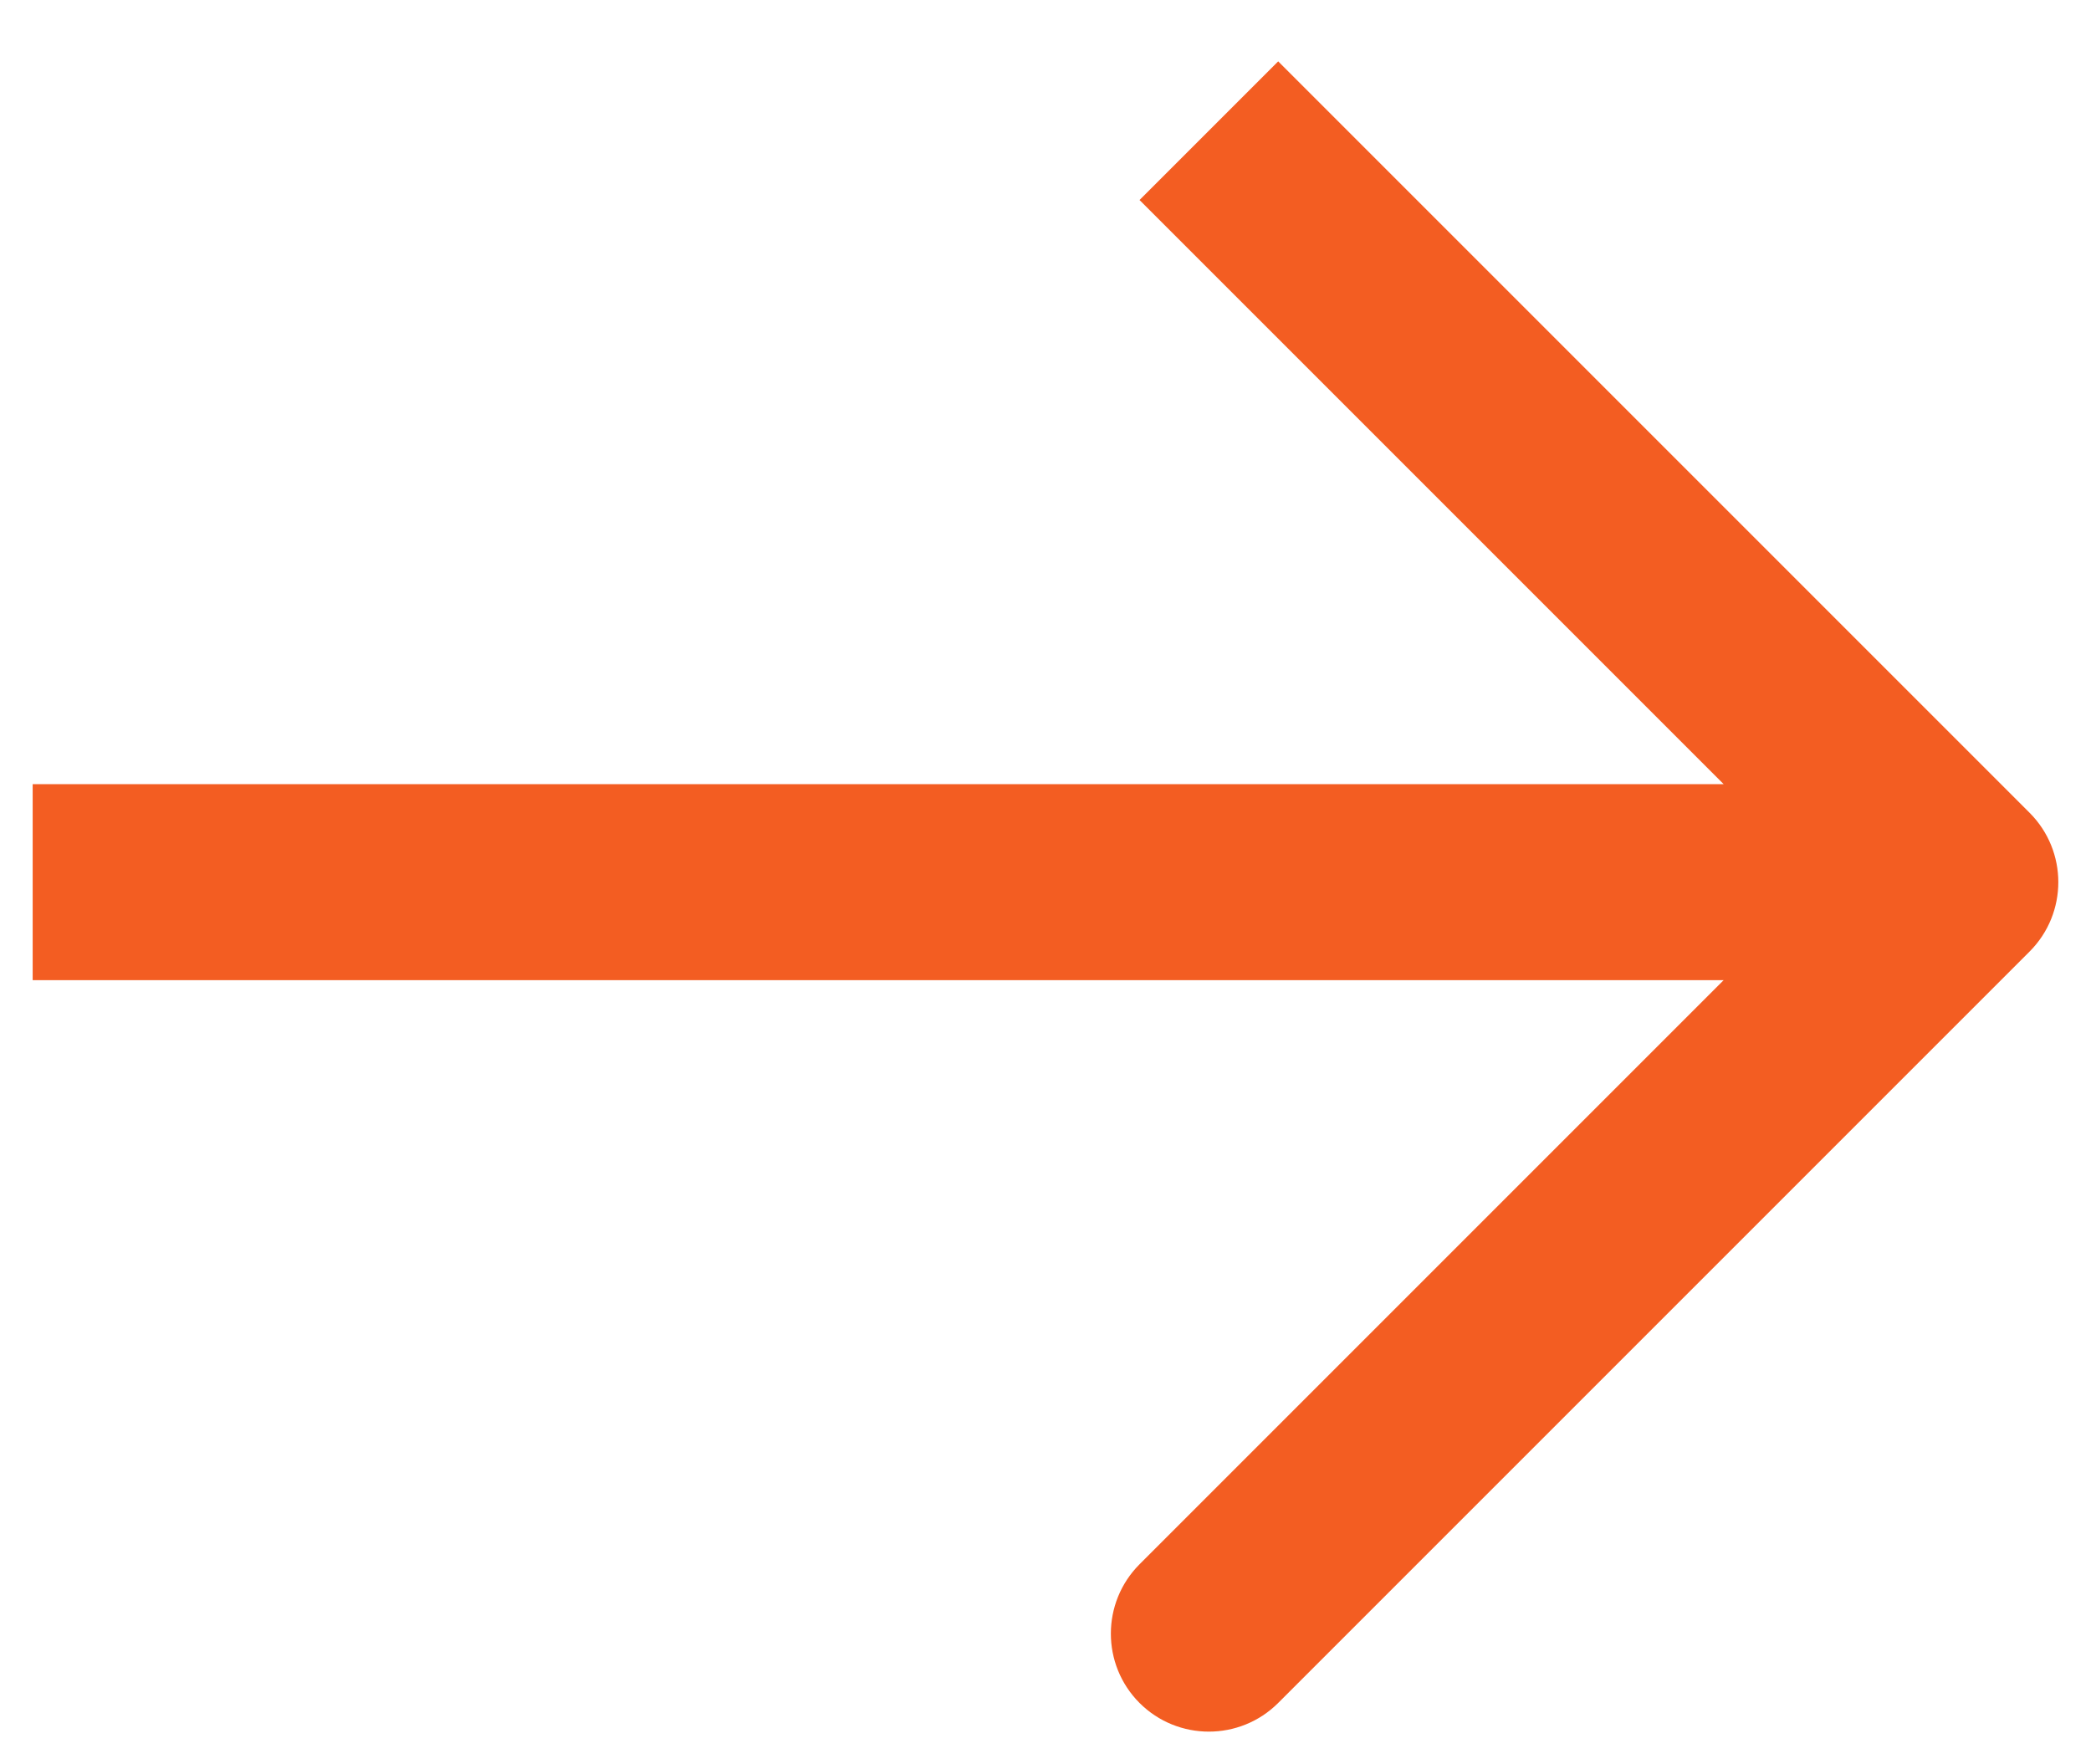 <svg width="32" height="27" viewBox="0 0 32 27" fill="none" xmlns="http://www.w3.org/2000/svg">
<path d="M30 13.5L31.061 14.561C31.646 13.975 31.646 13.025 31.061 12.439L30 13.5ZM17.439 23.939C16.854 24.525 16.854 25.475 17.439 26.061C18.025 26.646 18.975 26.646 19.561 26.061L17.439 23.939ZM0.5 15H30V12H0.5V15ZM31.061 12.439L19.561 0.939L17.439 3.061L28.939 14.561L31.061 12.439ZM28.939 12.439L17.439 23.939L19.561 26.061L31.061 14.561L28.939 12.439Z" fill="#F35D22"/>
</svg>
